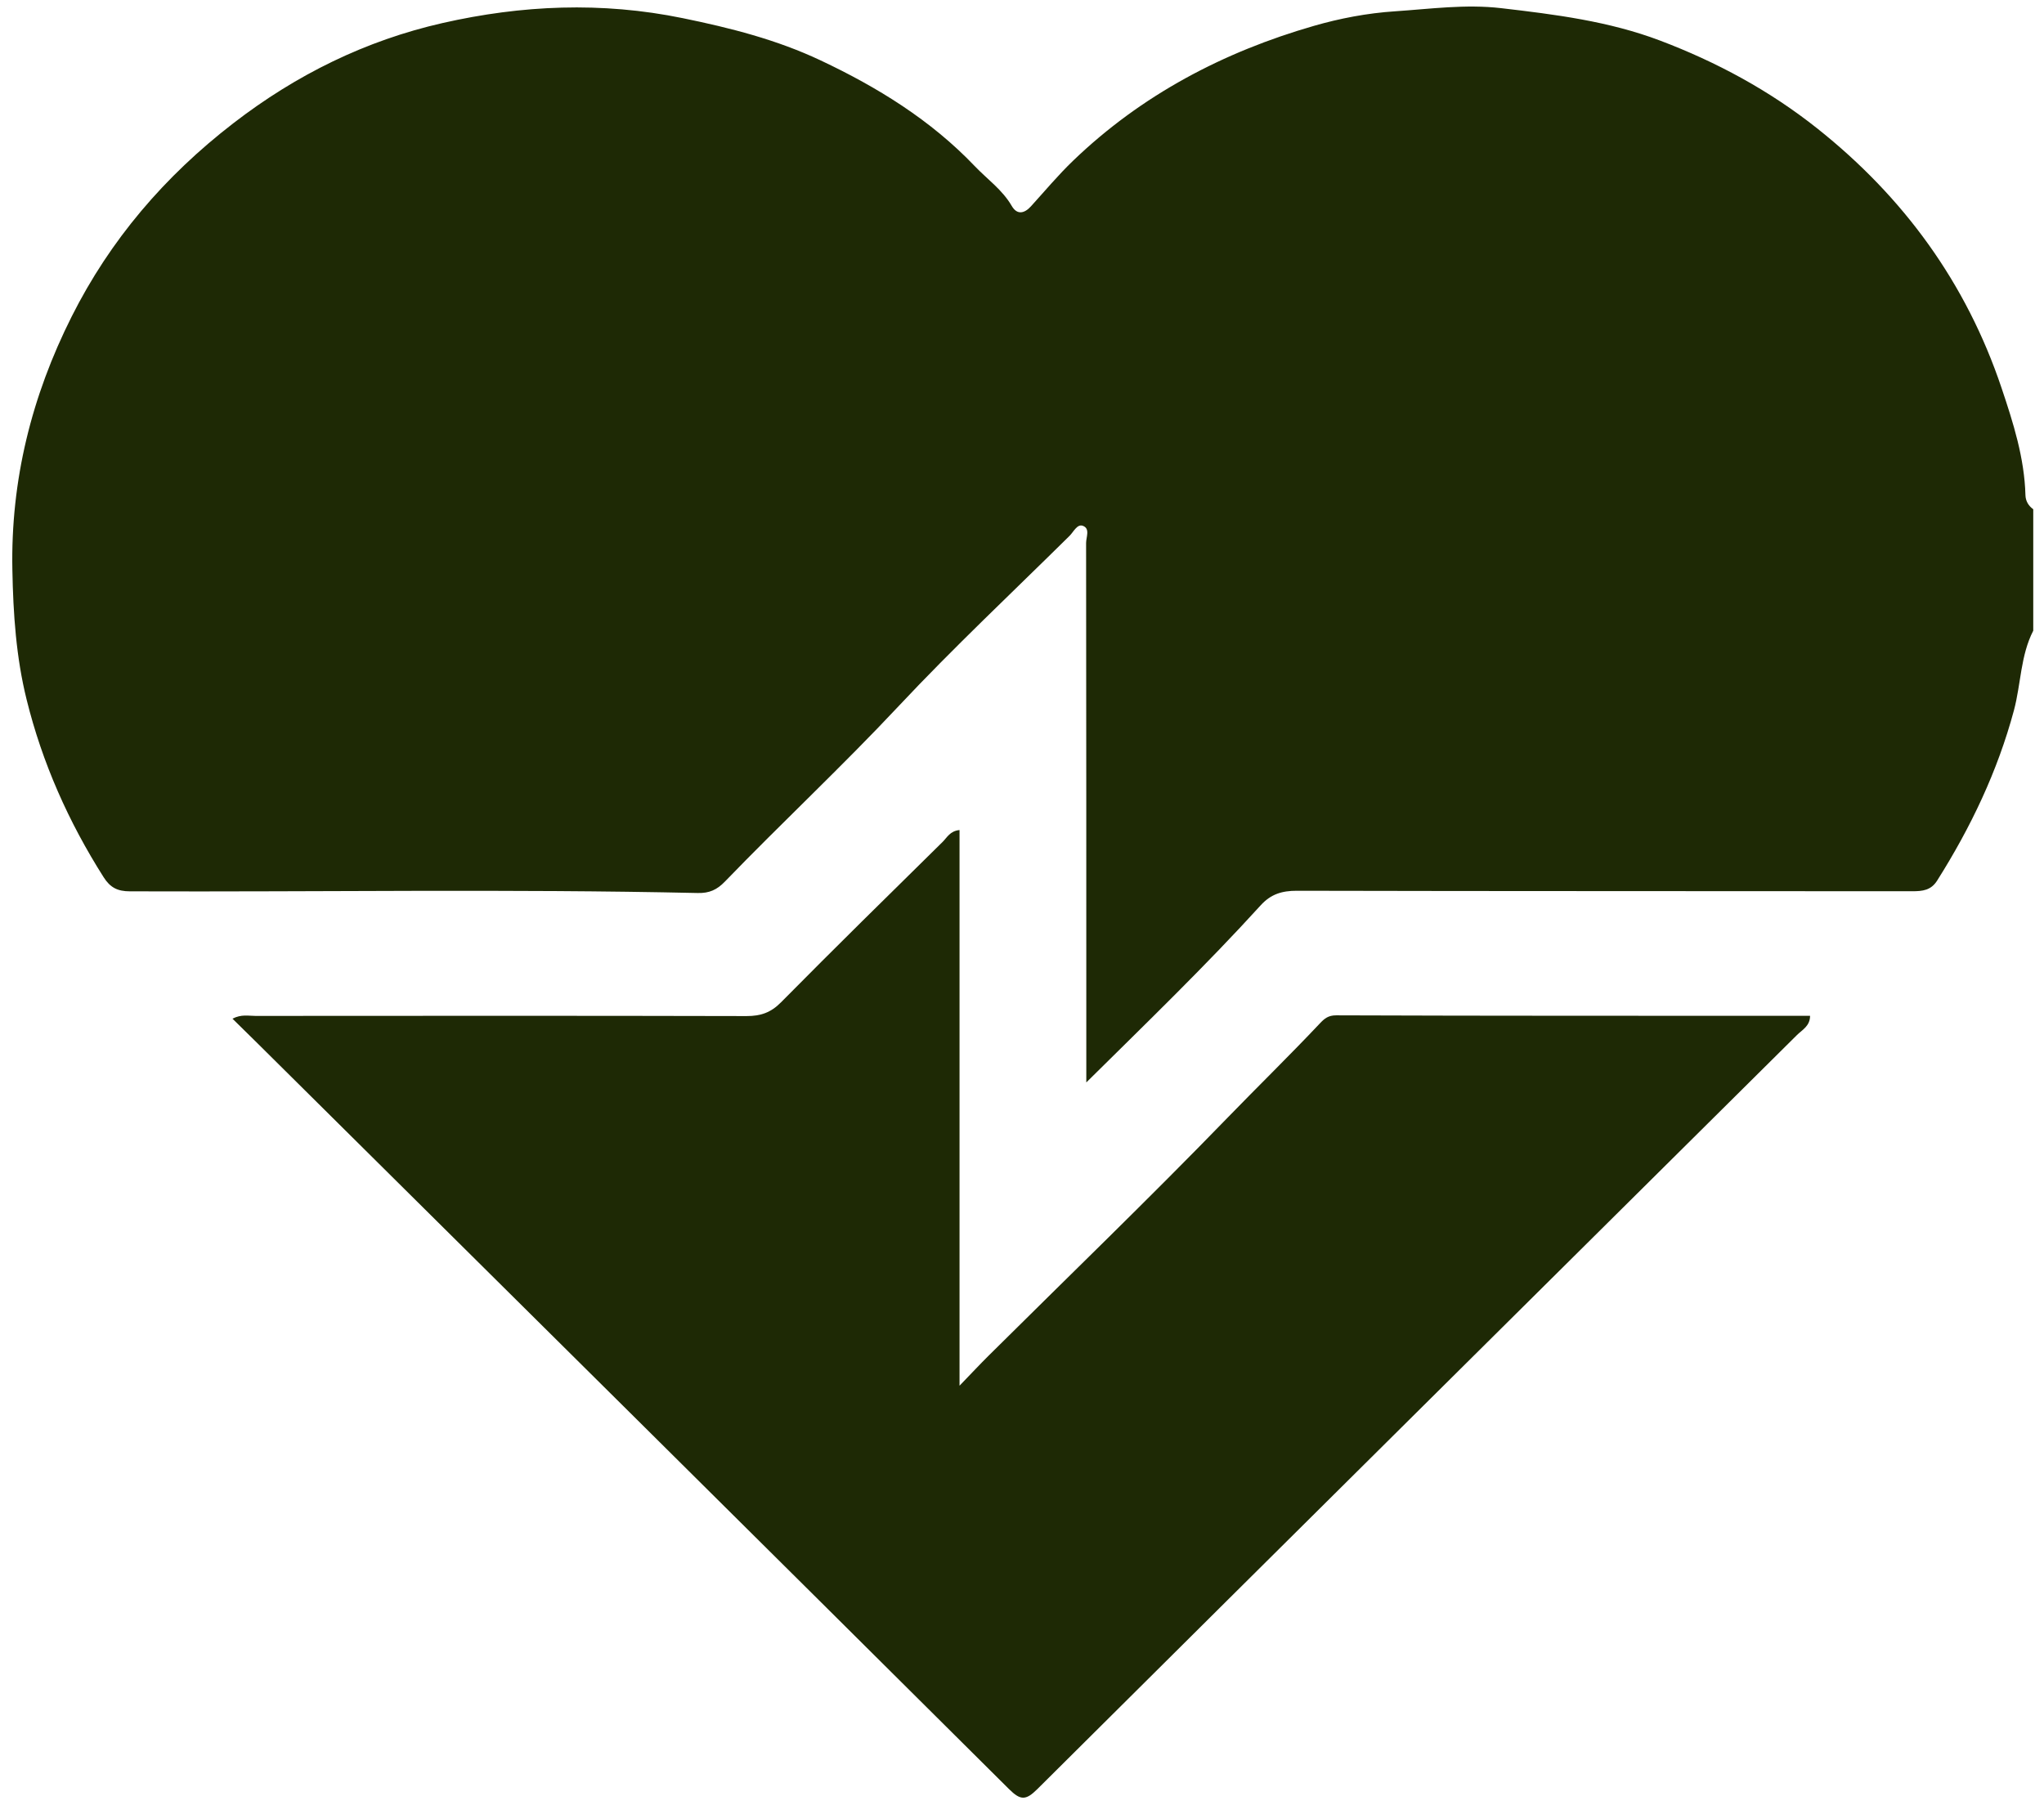 <svg width="89" height="79" viewBox="0 0 89 79" fill="none" xmlns="http://www.w3.org/2000/svg">
<g clip-path="url(#clip0_115_19)">
<path d="M88.534 27.461C87.974 28.55 87.999 29.782 87.691 30.934C86.977 33.59 85.811 36.031 84.348 38.347C84.082 38.771 83.717 38.812 83.264 38.812C74.332 38.803 65.4 38.812 56.466 38.791C55.821 38.791 55.339 38.935 54.895 39.422C52.507 42.048 49.952 44.514 47.3 47.138V46.136C47.3 38.639 47.3 31.144 47.291 23.646C47.291 23.391 47.477 23.013 47.146 22.897C46.903 22.811 46.746 23.159 46.574 23.332C44.081 25.796 41.518 28.201 39.123 30.756C36.671 33.373 34.051 35.817 31.562 38.393C31.22 38.748 30.885 38.901 30.384 38.889C22.143 38.707 13.9 38.846 5.659 38.816C5.117 38.816 4.798 38.652 4.511 38.199C2.984 35.794 1.838 33.216 1.159 30.465C0.702 28.627 0.575 26.735 0.539 24.824C0.461 20.911 1.381 17.247 3.12 13.787C4.796 10.451 7.165 7.677 10.162 5.365C12.908 3.247 15.921 1.765 19.266 1.004C22.715 0.221 26.191 0.066 29.725 0.79C31.805 1.216 33.819 1.728 35.727 2.628C38.214 3.801 40.531 5.231 42.441 7.233C42.985 7.804 43.647 8.265 44.055 8.971C44.28 9.358 44.595 9.31 44.889 8.986C45.497 8.317 46.078 7.62 46.73 6.994C49.706 4.133 53.279 2.257 57.215 1.125C58.328 0.804 59.527 0.571 60.746 0.492C62.287 0.389 63.807 0.175 65.361 0.355C67.71 0.628 70.057 0.924 72.277 1.765C74.743 2.698 77.044 3.94 79.118 5.586C82.902 8.59 85.618 12.33 87.152 16.896C87.662 18.413 88.148 19.941 88.192 21.562C88.199 21.815 88.32 22.025 88.532 22.177V27.461H88.534Z" fill="#1E2905"/>
<path d="M10.123 44.362C10.506 44.161 10.823 44.241 11.124 44.241C18.251 44.237 25.378 44.23 32.508 44.248C33.123 44.248 33.564 44.098 34.007 43.649C36.331 41.297 38.691 38.98 41.047 36.66C41.236 36.473 41.364 36.188 41.78 36.147V60.345C42.31 59.796 42.669 59.411 43.043 59.04C46.512 55.596 50.03 52.201 53.431 48.694C54.774 47.309 56.156 45.961 57.481 44.556C57.667 44.36 57.834 44.214 58.184 44.216C64.939 44.241 71.694 44.234 78.449 44.237C78.557 44.237 78.665 44.237 78.814 44.237C78.814 44.683 78.47 44.849 78.247 45.07C67.221 56.016 56.184 66.954 45.169 77.911C44.659 78.419 44.43 78.403 43.929 77.906C33.036 67.07 22.122 56.255 11.213 45.435C10.871 45.095 10.529 44.761 10.123 44.362Z" fill="#1E2905"/>
</g>
<defs>
<clipPath id="clip0_115_19">
<rect width="88" height="78" fill="white" transform="translate(0.534 0.284)"/>
</clipPath>
</defs>
</svg>
